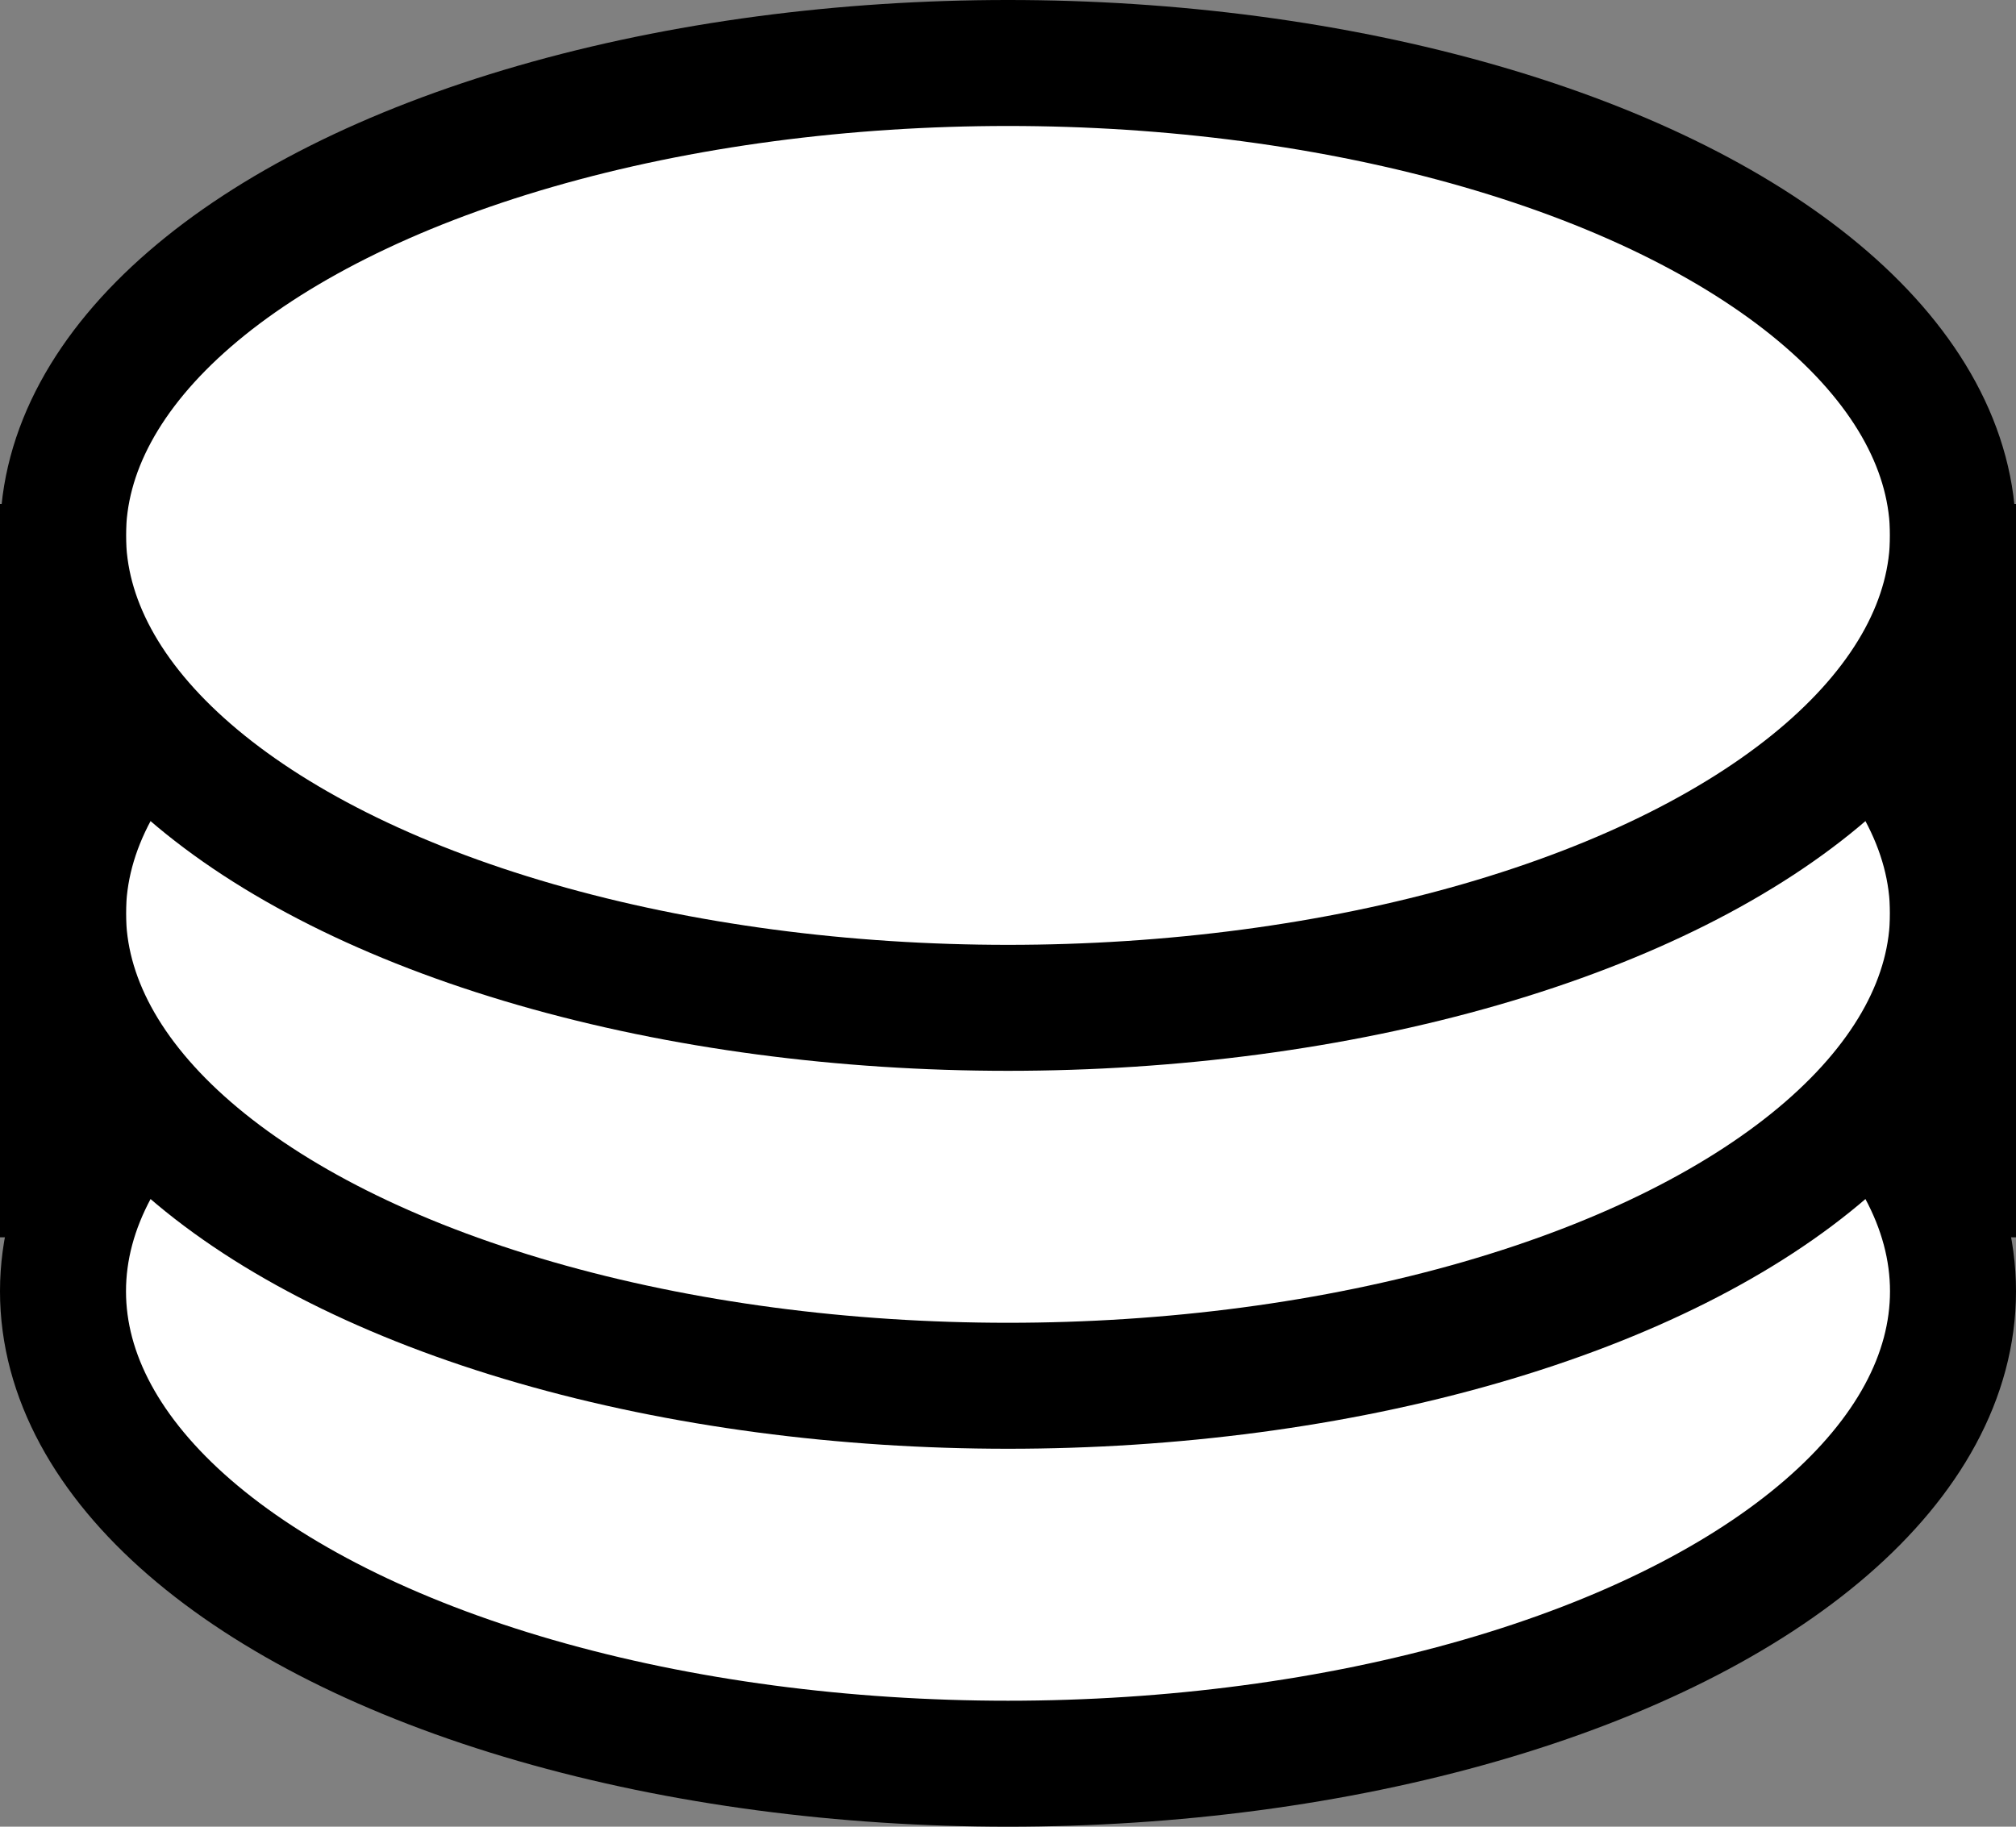 <?xml version="1.0" encoding="UTF-8"?>
<svg width="32px" height="29px" viewBox="0 0 32 29" version="1.1" xmlns="http://www.w3.org/2000/svg" xmlns:xlink="http://www.w3.org/1999/xlink">
    <rect x="0" y="0" width="32" height="29" fill="#808080" stroke="none"/>
    <!-- Generator: Sketch 54.1 (76490) - https://sketchapp.com -->
    <title>icon copy 3</title>

    <g id="Page-1" stroke="none" stroke-width="1" fill="none" fill-rule="evenodd">
        <g id="Case-Description" transform="translate(-1168, -1720)" stroke="#000000" stroke-width="2">
            <g id="icon-copy-3" transform="translate(1168, 1721)">
                <ellipse id="Oval-Copy-2" fill="#FFFFFF" cx="16" cy="19.5" rx="15" ry="7.5"></ellipse>
                <ellipse id="Oval-Copy" fill="#FFFFFF" cx="16" cy="13.5" rx="15" ry="7.5"></ellipse>
                <ellipse id="Oval" fill="#FFFFFF" cx="16" cy="7.5" rx="15" ry="7.5"></ellipse>
                <path d="M1,8 L1,17.643" id="Line-4" stroke-linecap="square"></path>
                <path d="M31,8 L31,17.643" id="Line-4-Copy" stroke-linecap="square"></path>
            </g>
        </g>
    </g>
</svg>